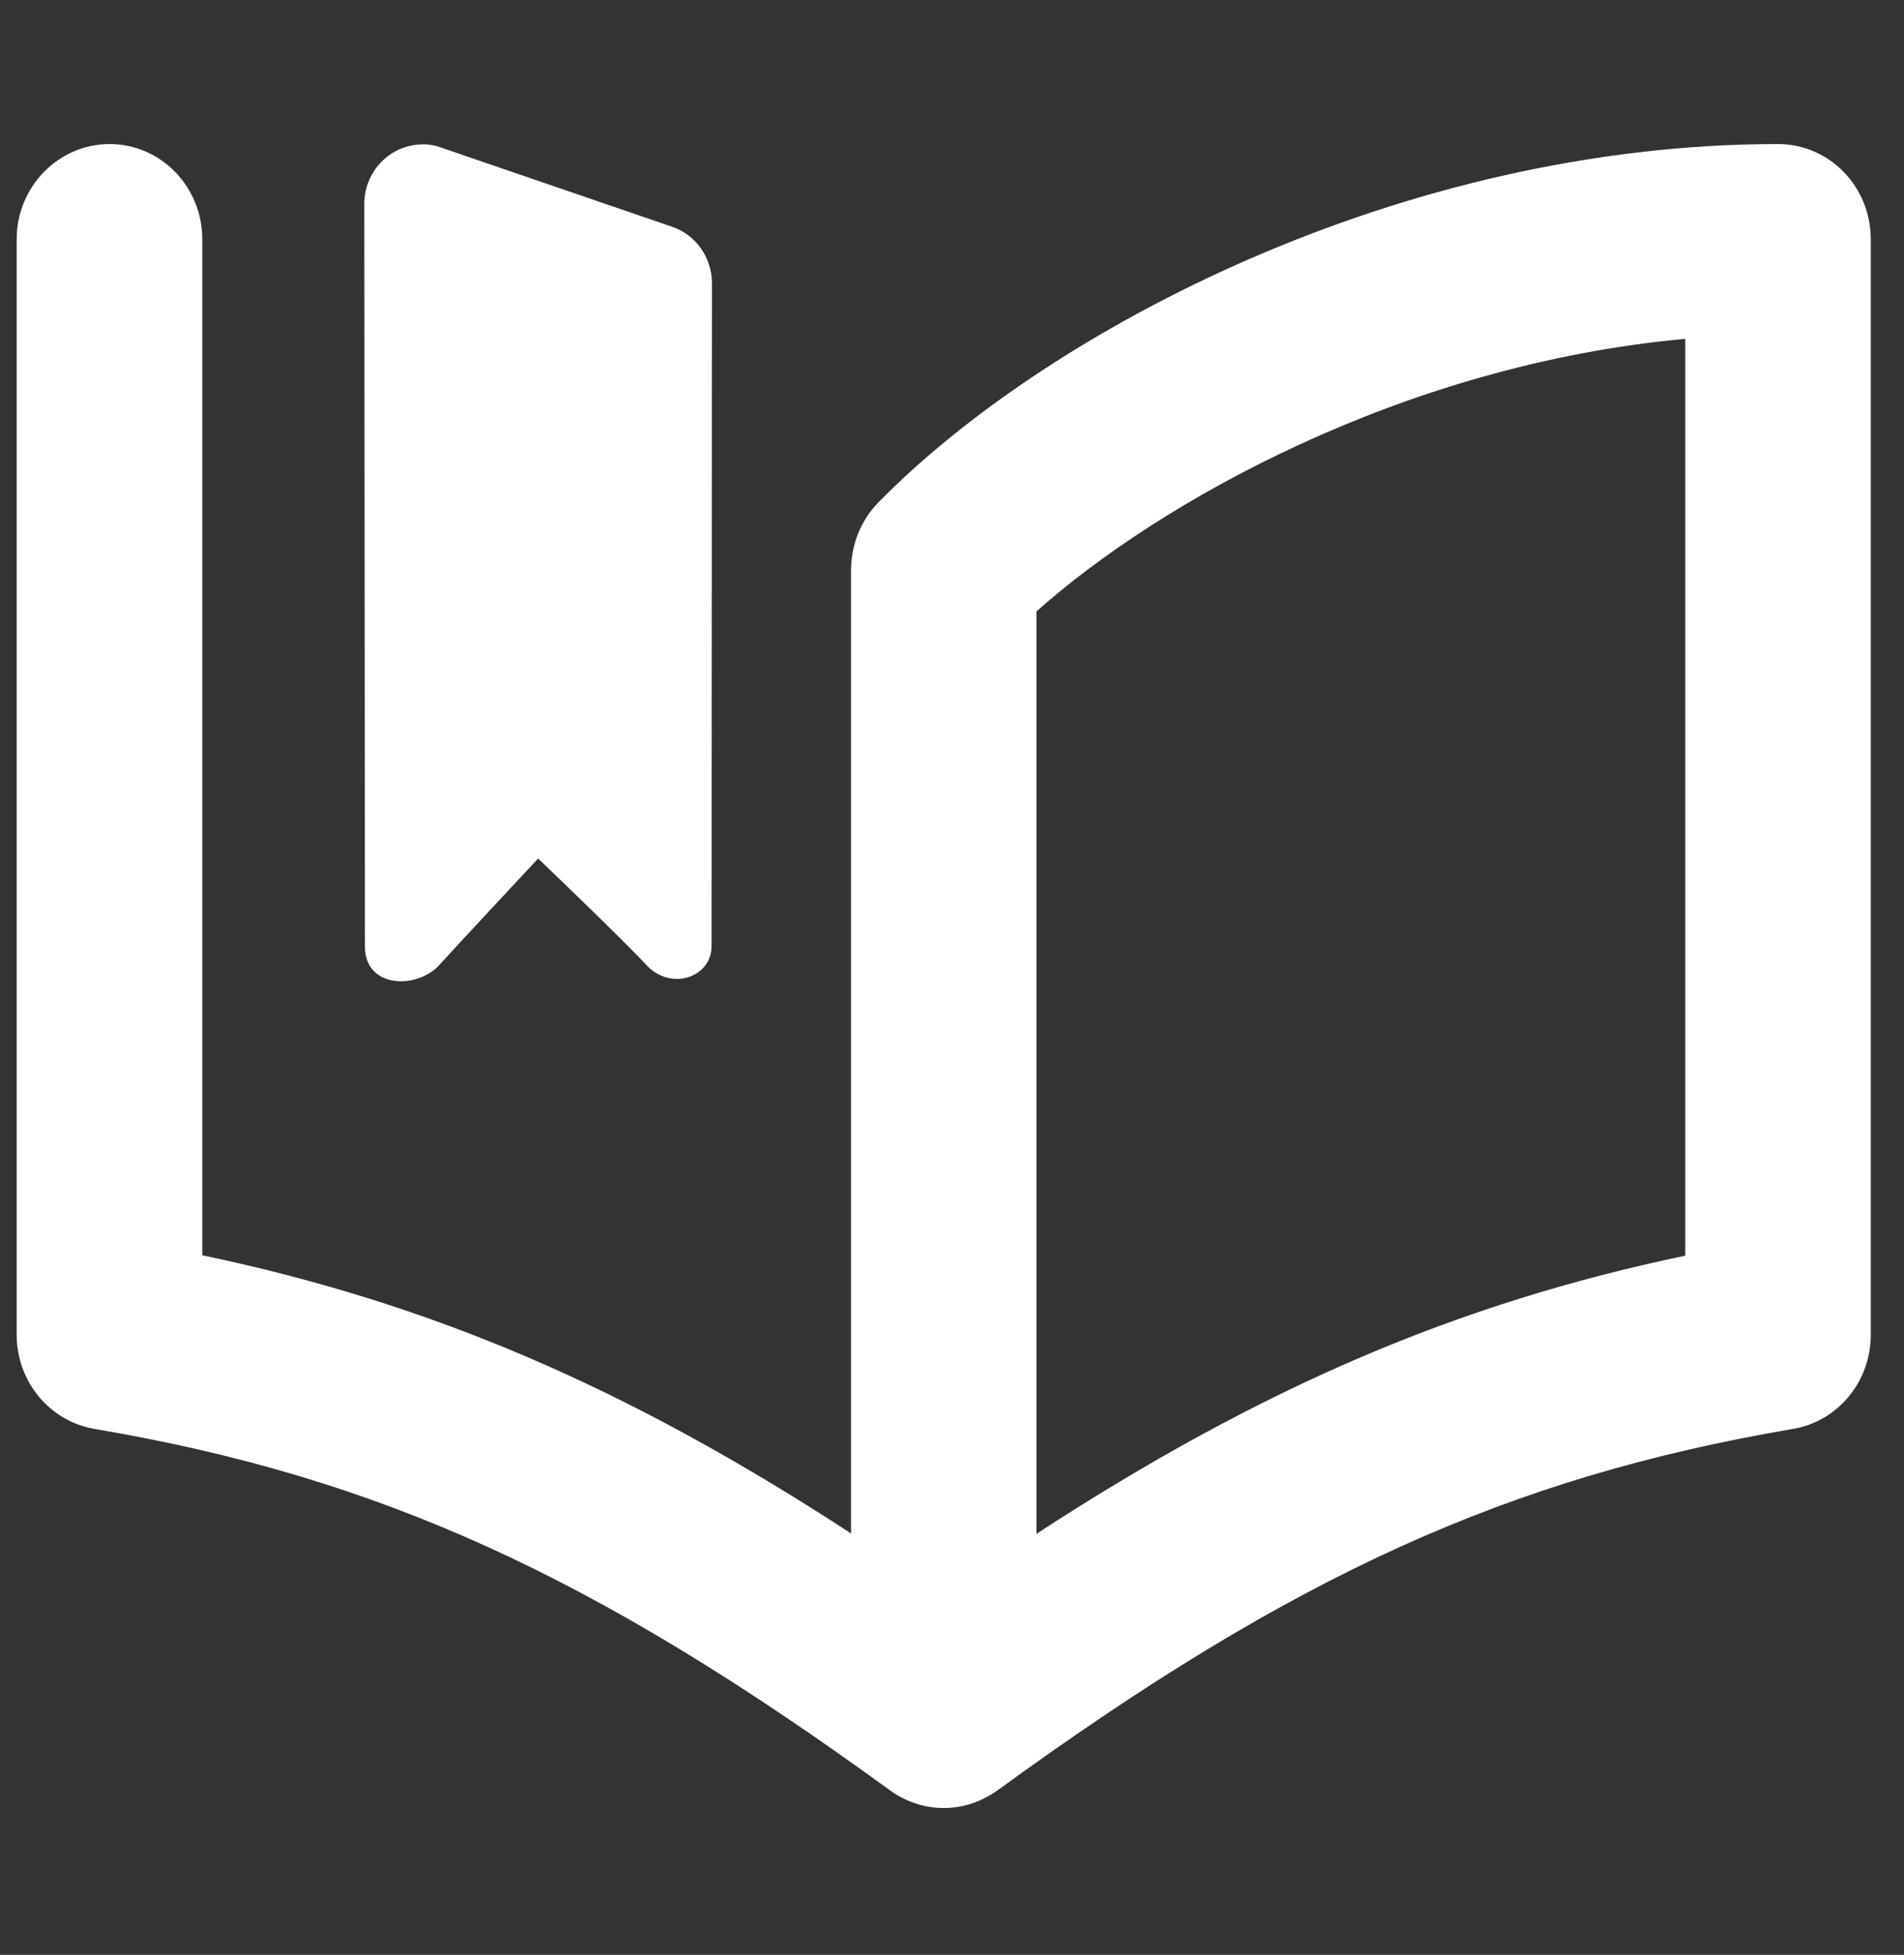 <svg width="38" height="39" viewBox="0 0 38 39" fill="none" xmlns="http://www.w3.org/2000/svg">
<rect x="0" y="0" width="38" height="39" fill="#333333" stroke="none"/>
<path d="M8.429 2.878C8.548 2.878 8.671 2.897 8.794 2.941L13.417 4.525C13.89 4.687 14.209 5.141 14.209 5.65L14.201 18.878C14.201 19.273 13.874 19.53 13.509 19.53C13.301 19.53 13.082 19.447 12.905 19.257C12.39 18.704 10.74 17.128 10.74 17.128C10.74 17.128 9.252 18.72 8.763 19.257C8.579 19.459 8.283 19.577 8.002 19.577C7.629 19.577 7.283 19.368 7.283 18.882L7.271 4.071C7.271 3.395 7.813 2.882 8.425 2.882L8.429 2.878ZM19.62 35.889C19.731 35.834 19.839 35.771 19.939 35.696C25.823 31.418 30.123 29.471 35.787 28.507C36.68 28.357 37.337 27.563 37.337 26.631V4.774C37.337 3.723 36.51 2.874 35.487 2.874C27.973 2.874 20.912 6.579 17.535 10.019C17.355 10.2 17.22 10.414 17.128 10.639C17.039 10.86 16.989 11.105 16.985 11.358C16.985 11.358 16.985 11.358 16.985 11.362V30.593C12.494 27.662 8.575 25.995 4.037 25.043V4.774C4.037 3.723 3.21 2.874 2.187 2.874C1.164 2.874 0.333 3.727 0.333 4.774V26.631C0.333 27.559 0.987 28.353 1.883 28.507C7.548 29.467 11.844 31.418 17.732 35.696C17.832 35.775 17.943 35.838 18.055 35.893C18.305 36.012 18.57 36.071 18.835 36.071C19.101 36.071 19.37 36.012 19.62 35.889ZM33.634 6.76V25.051C29.092 26.003 25.177 27.674 20.685 30.601V12.199C23.104 10.039 27.98 7.278 33.634 6.76Z" fill="white"/>
</svg>
